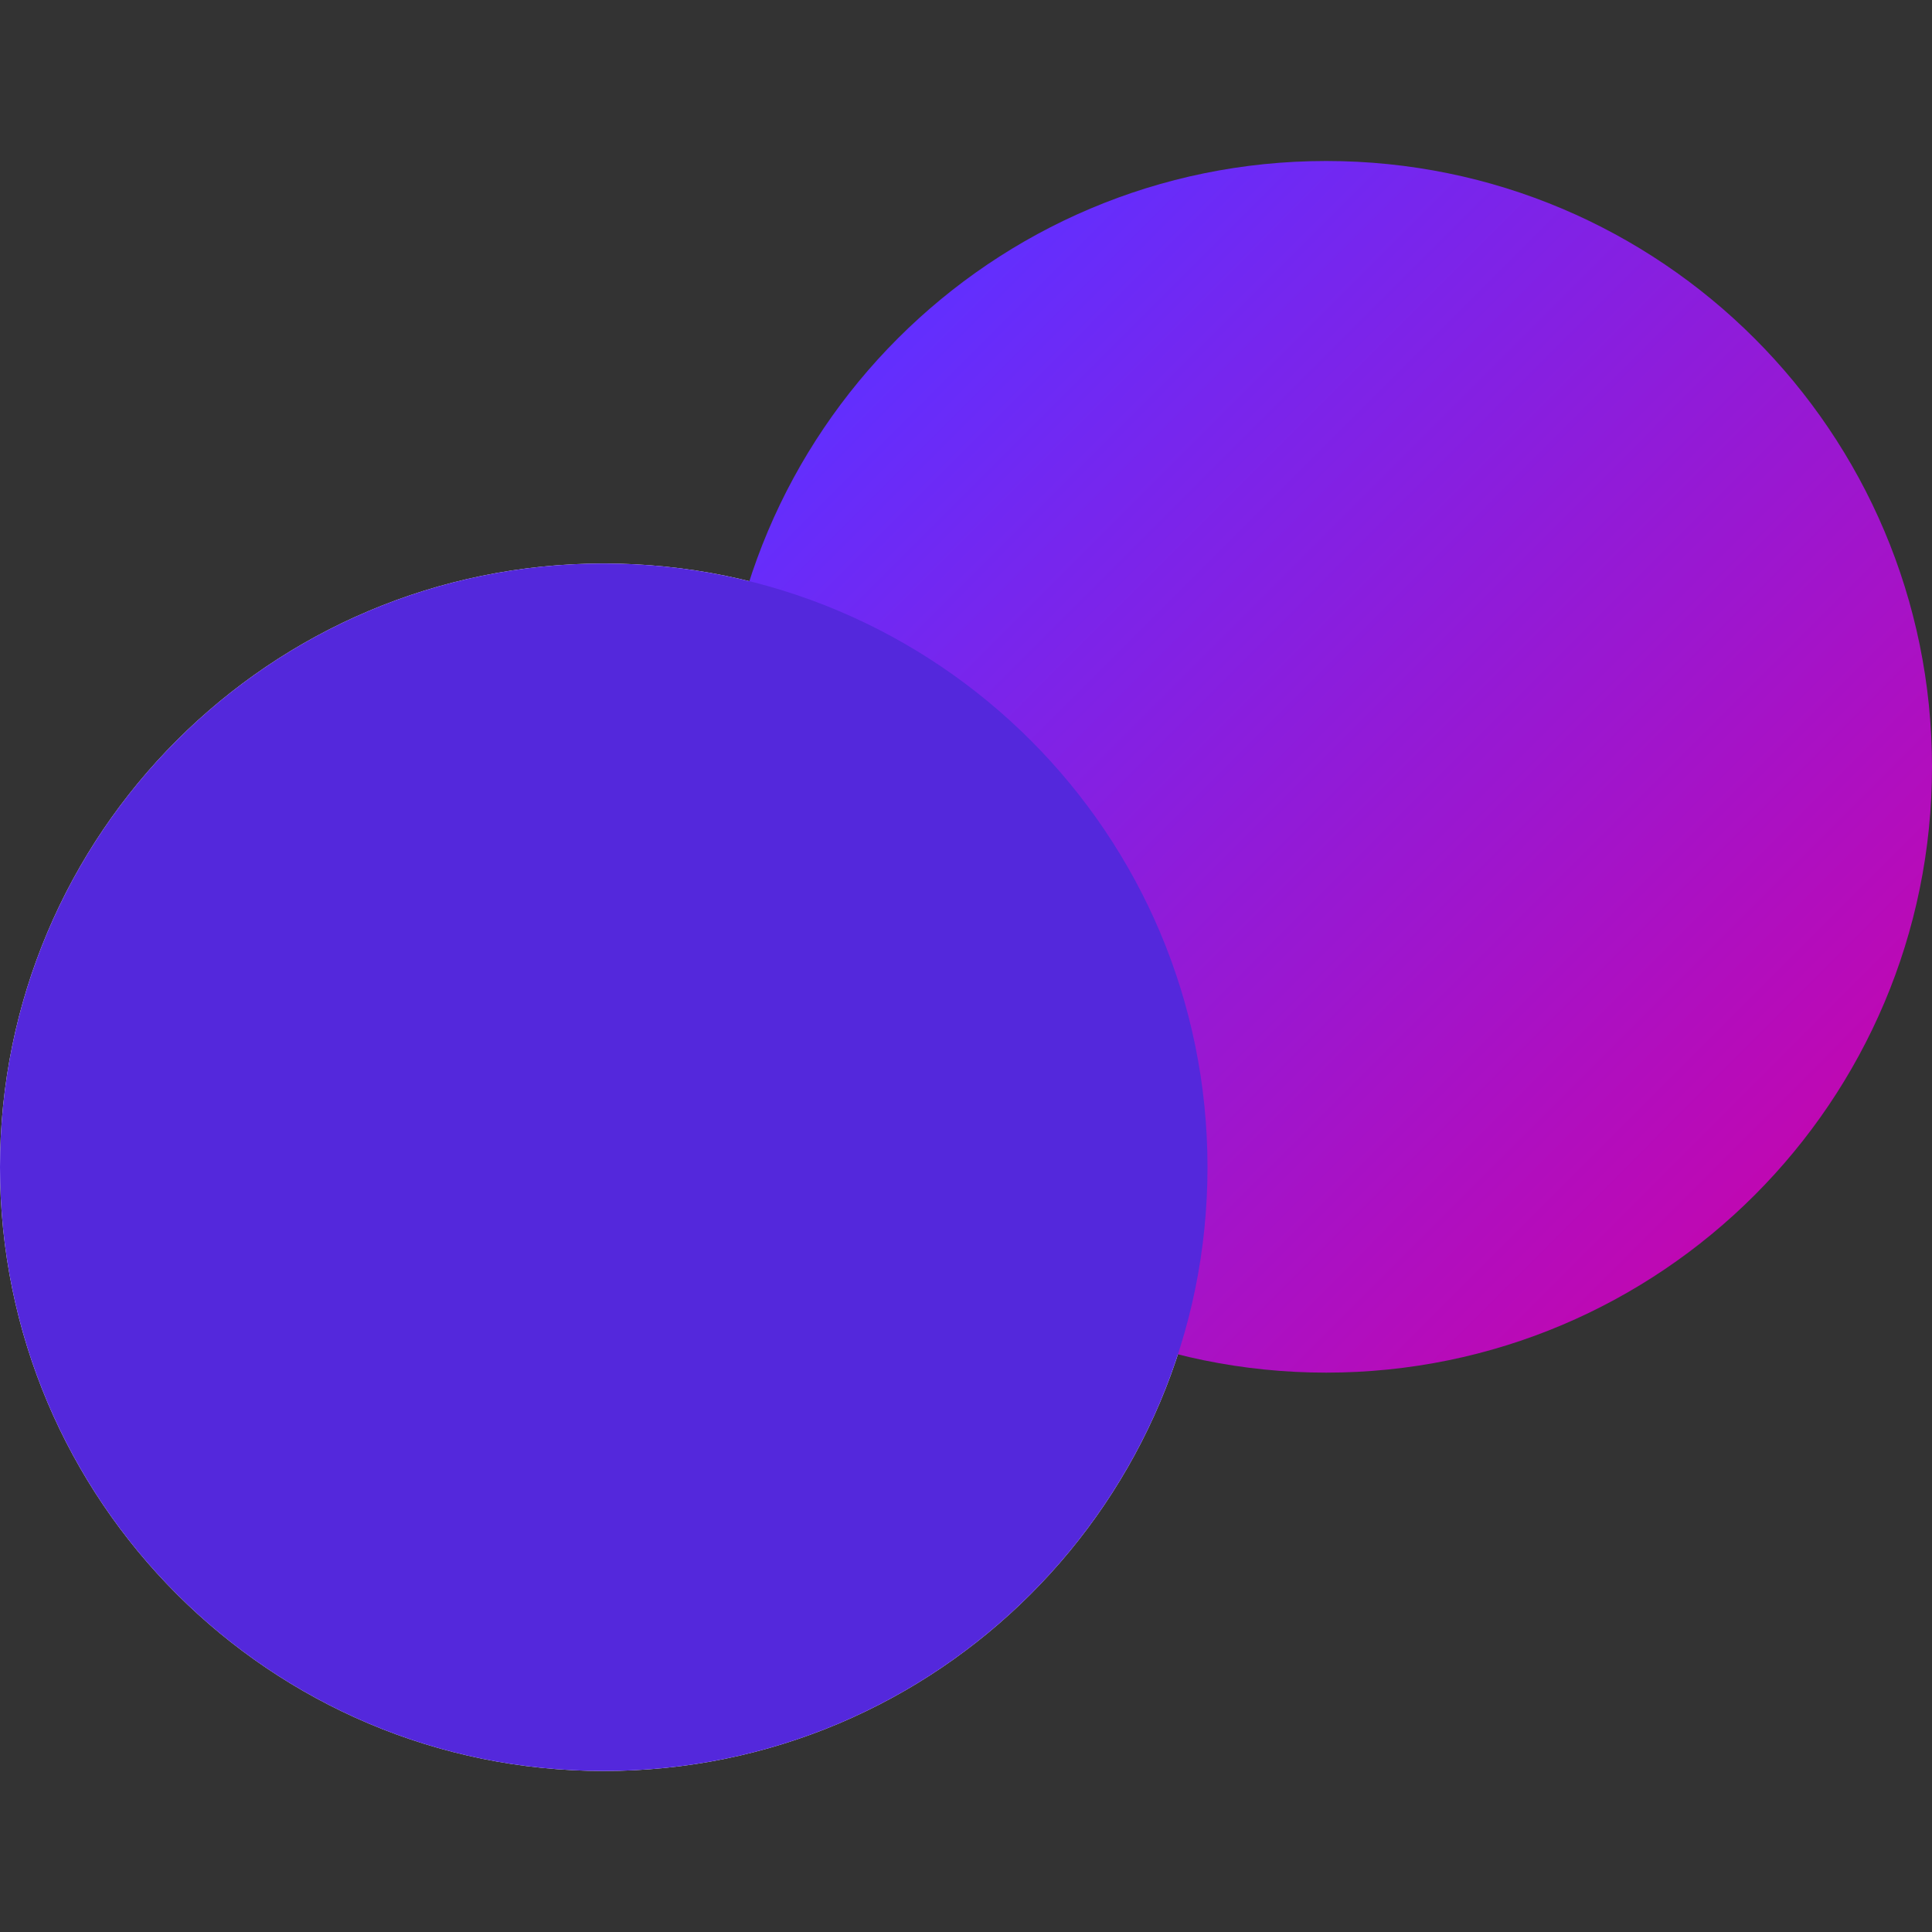 <svg width="36" height="36" viewBox="0 0 36 36" fill="none" xmlns="http://www.w3.org/2000/svg">
<rect x="0" y="0" width="36" height="36" fill="#333333" stroke="none"/>
<path d="M11.25 33C17.463 33 22.5 27.963 22.5 21.75C22.5 15.537 17.463 10.5 11.25 10.5C5.037 10.5 0 15.537 0 21.75C0 27.963 5.037 33 11.25 33Z" fill="white"/>
<path d="M24.711 25.577C30.946 25.577 36 20.523 36 14.289C36 8.054 30.946 3 24.711 3C18.477 3 13.423 8.054 13.423 14.289C13.423 20.523 18.477 25.577 24.711 25.577Z" fill="url(#paint0_linear_593_2751)"/>
<path d="M11.25 33C17.463 33 22.5 27.963 22.5 21.75C22.5 15.537 17.463 10.5 11.25 10.5C5.037 10.5 0 15.537 0 21.75C0 27.963 5.037 33 11.25 33Z" fill="#5428DC"/>
<defs>
<linearGradient id="paint0_linear_593_2751" x1="16.515" y1="6.104" x2="36" y2="25.577" gradientUnits="userSpaceOnUse">
<stop stop-color="#612FFF"/>
<stop offset="1" stop-color="#D200A3"/>
</linearGradient>
</defs>
</svg>
